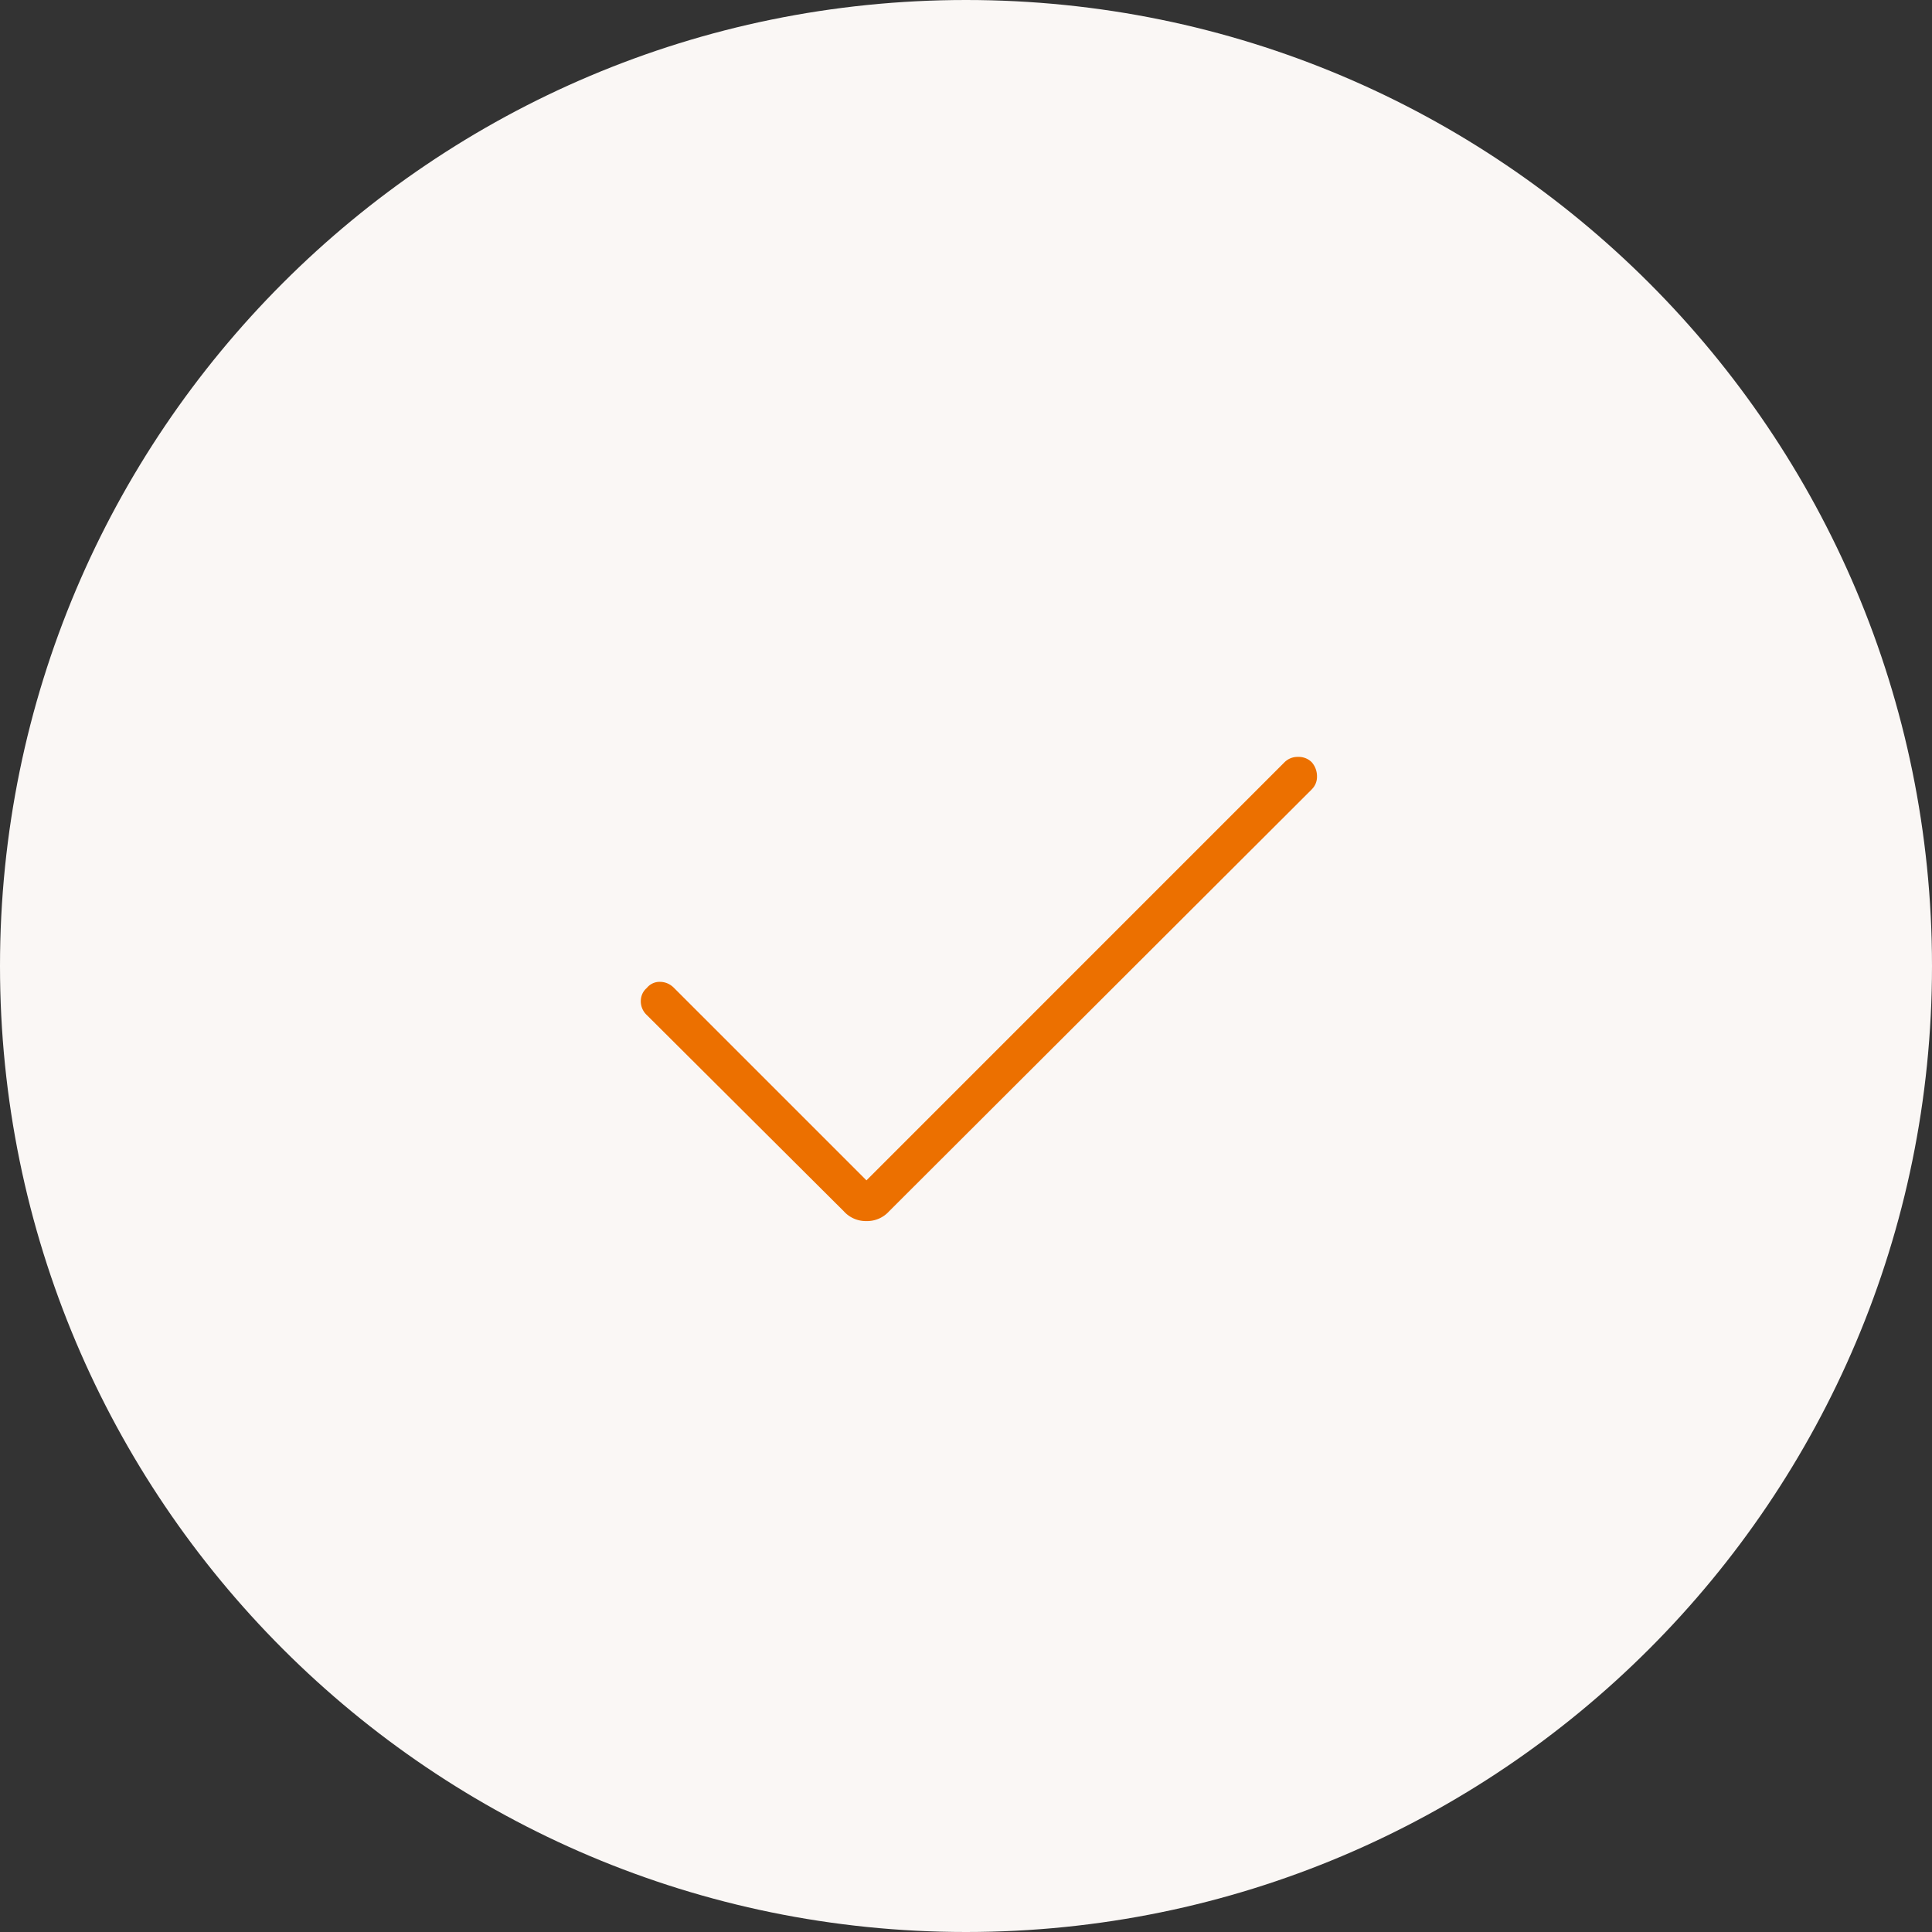 <svg width="40" height="40" viewBox="0 0 40 40" fill="none" xmlns="http://www.w3.org/2000/svg"><rect x="0" y="0" width="40" height="40" fill="#333333" stroke="none"/><path fill-rule="evenodd" clip-rule="evenodd" d="M0 20C0 8.954 8.954 0 20 0s20 8.954 20 20-8.954 20-20 20S0 31.046 0 20z" fill="#FAF7F5"/><path d="M27.158 16.344l-8.75 8.734a.612.612 0 01-.47.203.611.611 0 01-.468-.203l-4.078-4.062a.389.389 0 01-.125-.282c0-.114.042-.208.125-.28a.34.34 0 01.266-.126c.114 0 .213.042.296.125l3.985 3.985 8.656-8.657a.38.38 0 01.281-.11.38.38 0 01.282.11.44.44 0 01.109.297.362.362 0 01-.11.266z" fill="#EC7000"/></svg>
